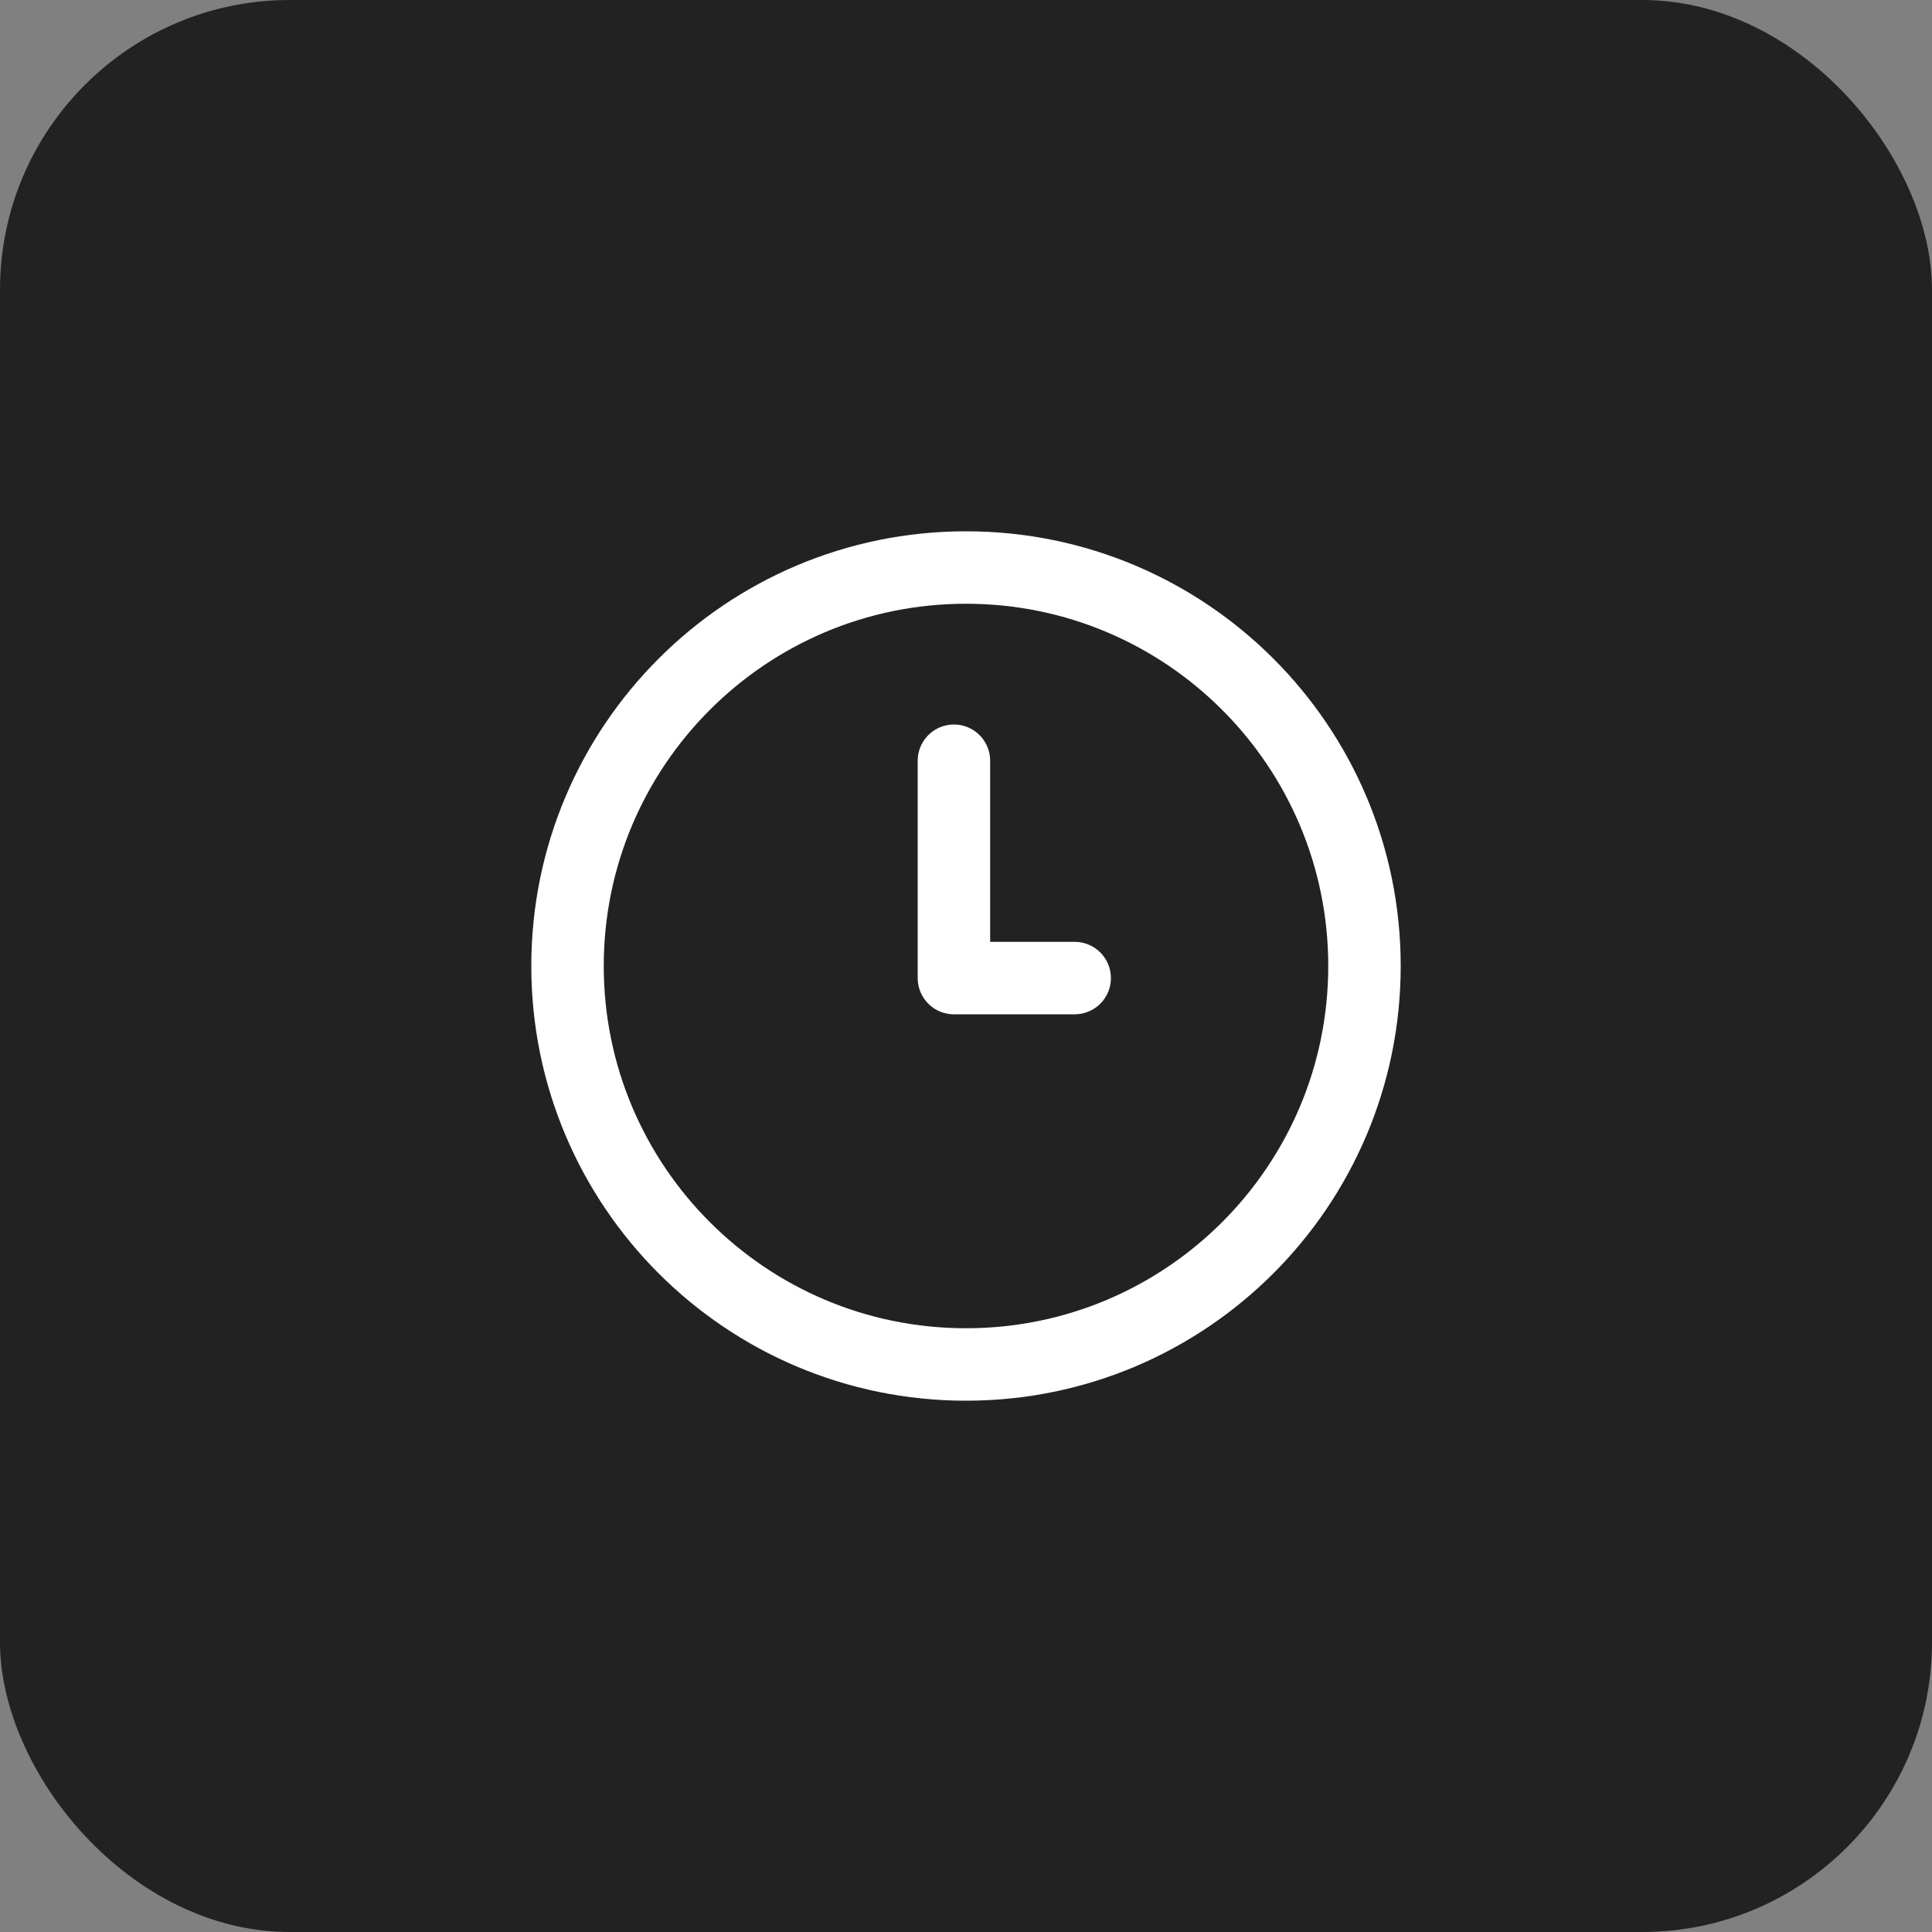 <svg width="40" height="40" viewBox="0 0 40 40" fill="none" xmlns="http://www.w3.org/2000/svg">
<rect x="0" y="0" width="40" height="40" fill="#808080" stroke="none"/>
<rect width="40" height="40" rx="6" fill="#222222"/>
<path d="M19.75 15.75V20.25H22.25M28.25 20C28.25 24.556 24.556 28.25 20 28.25C15.444 28.25 11.75 24.556 11.75 20C11.75 15.444 15.444 11.75 20 11.75C24.556 11.75 28.25 15.444 28.25 20Z" stroke="white" stroke-width="1.5" stroke-linecap="round" stroke-linejoin="round"/>
</svg>
